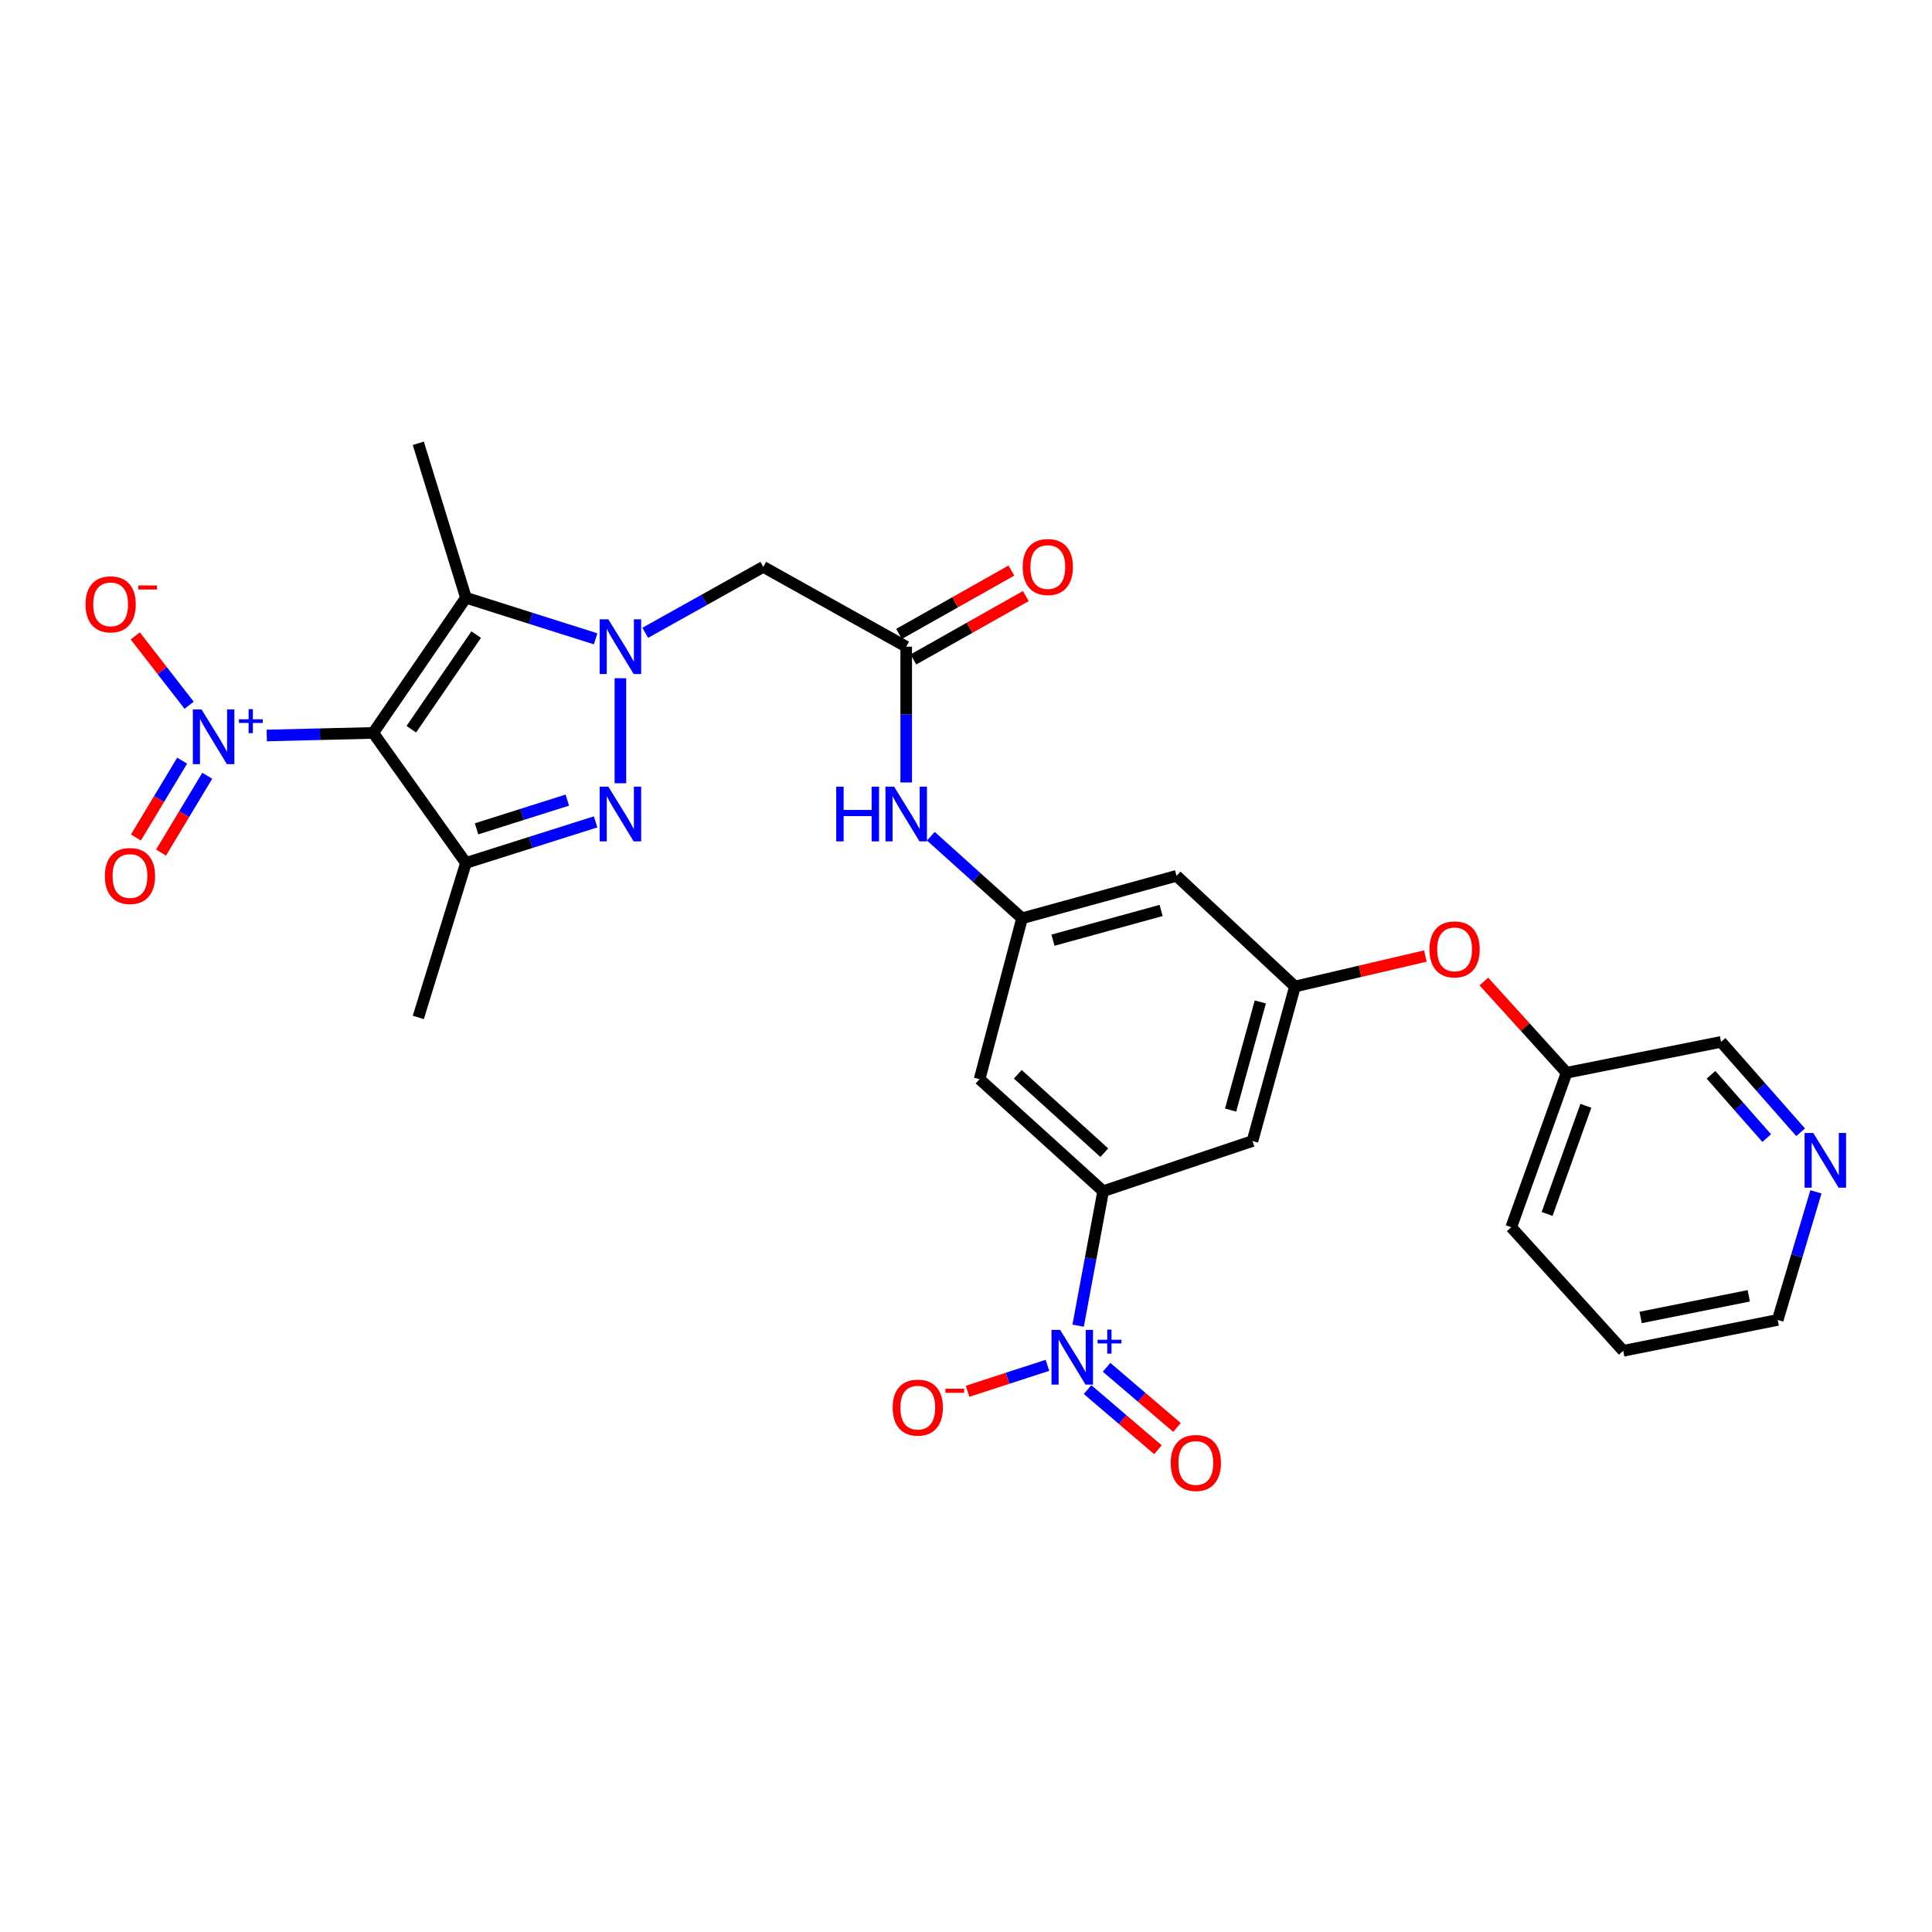 <?xml version='1.0' encoding='iso-8859-1'?>
<svg version='1.1' baseProfile='full'
              xmlns='http://www.w3.org/2000/svg'
                      xmlns:rdkit='http://www.rdkit.org/xml'
                      xmlns:xlink='http://www.w3.org/1999/xlink'
                  xml:space='preserve'
width='1000px' height='1000px' viewBox='0 0 1000 1000'>
<!-- END OF HEADER -->
<rect style='opacity:1.0;fill:#FFFFFF;stroke:none' width='1000' height='1000' x='0' y='0'> </rect>
<path class='bond-2' d='M 193.188,379.357 L 241.166,309.395' style='fill:none;fill-rule:evenodd;stroke:#000000;stroke-width:6px;stroke-linecap:butt;stroke-linejoin:miter;stroke-opacity:1' />
<path class='bond-2' d='M 212.893,377.44 L 246.477,328.467' style='fill:none;fill-rule:evenodd;stroke:#000000;stroke-width:6px;stroke-linecap:butt;stroke-linejoin:miter;stroke-opacity:1' />
<path class='bond-3' d='M 193.188,379.357 L 241.166,446.656' style='fill:none;fill-rule:evenodd;stroke:#000000;stroke-width:6px;stroke-linecap:butt;stroke-linejoin:miter;stroke-opacity:1' />
<path class='bond-4' d='M 193.188,379.357 L 165.63,380.023' style='fill:none;fill-rule:evenodd;stroke:#000000;stroke-width:6px;stroke-linecap:butt;stroke-linejoin:miter;stroke-opacity:1' />
<path class='bond-4' d='M 165.63,380.023 L 138.072,380.689' style='fill:none;fill-rule:evenodd;stroke:#0000FF;stroke-width:6px;stroke-linecap:butt;stroke-linejoin:miter;stroke-opacity:1' />
<path class='bond-0' d='M 308.284,330.657 L 274.725,320.026' style='fill:none;fill-rule:evenodd;stroke:#0000FF;stroke-width:6px;stroke-linecap:butt;stroke-linejoin:miter;stroke-opacity:1' />
<path class='bond-0' d='M 274.725,320.026 L 241.166,309.395' style='fill:none;fill-rule:evenodd;stroke:#000000;stroke-width:6px;stroke-linecap:butt;stroke-linejoin:miter;stroke-opacity:1' />
<path class='bond-6' d='M 333.979,327.541 L 364.528,310.476' style='fill:none;fill-rule:evenodd;stroke:#0000FF;stroke-width:6px;stroke-linecap:butt;stroke-linejoin:miter;stroke-opacity:1' />
<path class='bond-6' d='M 364.528,310.476 L 395.077,293.411' style='fill:none;fill-rule:evenodd;stroke:#000000;stroke-width:6px;stroke-linecap:butt;stroke-linejoin:miter;stroke-opacity:1' />
<path class='bond-29' d='M 321.121,351.049 L 321.121,405.419' style='fill:none;fill-rule:evenodd;stroke:#0000FF;stroke-width:6px;stroke-linecap:butt;stroke-linejoin:miter;stroke-opacity:1' />
<path class='bond-1' d='M 308.284,425.401 L 274.725,436.029' style='fill:none;fill-rule:evenodd;stroke:#0000FF;stroke-width:6px;stroke-linecap:butt;stroke-linejoin:miter;stroke-opacity:1' />
<path class='bond-1' d='M 274.725,436.029 L 241.166,446.656' style='fill:none;fill-rule:evenodd;stroke:#000000;stroke-width:6px;stroke-linecap:butt;stroke-linejoin:miter;stroke-opacity:1' />
<path class='bond-1' d='M 293.638,414.13 L 270.146,421.569' style='fill:none;fill-rule:evenodd;stroke:#0000FF;stroke-width:6px;stroke-linecap:butt;stroke-linejoin:miter;stroke-opacity:1' />
<path class='bond-1' d='M 270.146,421.569 L 246.655,429.009' style='fill:none;fill-rule:evenodd;stroke:#000000;stroke-width:6px;stroke-linecap:butt;stroke-linejoin:miter;stroke-opacity:1' />
<path class='bond-22' d='M 241.166,309.395 L 216.511,229.44' style='fill:none;fill-rule:evenodd;stroke:#000000;stroke-width:6px;stroke-linecap:butt;stroke-linejoin:miter;stroke-opacity:1' />
<path class='bond-23' d='M 241.166,446.656 L 216.511,526.62' style='fill:none;fill-rule:evenodd;stroke:#000000;stroke-width:6px;stroke-linecap:butt;stroke-linejoin:miter;stroke-opacity:1' />
<path class='bond-14' d='M 97.878,365.022 L 83.946,347.08' style='fill:none;fill-rule:evenodd;stroke:#0000FF;stroke-width:6px;stroke-linecap:butt;stroke-linejoin:miter;stroke-opacity:1' />
<path class='bond-14' d='M 83.946,347.08 L 70.014,329.139' style='fill:none;fill-rule:evenodd;stroke:#FF0000;stroke-width:6px;stroke-linecap:butt;stroke-linejoin:miter;stroke-opacity:1' />
<path class='bond-16' d='M 94.283,393.705 L 82.322,413.59' style='fill:none;fill-rule:evenodd;stroke:#0000FF;stroke-width:6px;stroke-linecap:butt;stroke-linejoin:miter;stroke-opacity:1' />
<path class='bond-16' d='M 82.322,413.59 L 70.361,433.475' style='fill:none;fill-rule:evenodd;stroke:#FF0000;stroke-width:6px;stroke-linecap:butt;stroke-linejoin:miter;stroke-opacity:1' />
<path class='bond-16' d='M 107.28,401.523 L 95.319,421.408' style='fill:none;fill-rule:evenodd;stroke:#0000FF;stroke-width:6px;stroke-linecap:butt;stroke-linejoin:miter;stroke-opacity:1' />
<path class='bond-16' d='M 95.319,421.408 L 83.358,441.293' style='fill:none;fill-rule:evenodd;stroke:#FF0000;stroke-width:6px;stroke-linecap:butt;stroke-linejoin:miter;stroke-opacity:1' />
<path class='bond-5' d='M 558.037,686.169 L 564.513,651.364' style='fill:none;fill-rule:evenodd;stroke:#0000FF;stroke-width:6px;stroke-linecap:butt;stroke-linejoin:miter;stroke-opacity:1' />
<path class='bond-5' d='M 564.513,651.364 L 570.989,616.56' style='fill:none;fill-rule:evenodd;stroke:#000000;stroke-width:6px;stroke-linecap:butt;stroke-linejoin:miter;stroke-opacity:1' />
<path class='bond-15' d='M 542.154,706.688 L 521.484,713.406' style='fill:none;fill-rule:evenodd;stroke:#0000FF;stroke-width:6px;stroke-linecap:butt;stroke-linejoin:miter;stroke-opacity:1' />
<path class='bond-15' d='M 521.484,713.406 L 500.814,720.124' style='fill:none;fill-rule:evenodd;stroke:#FF0000;stroke-width:6px;stroke-linecap:butt;stroke-linejoin:miter;stroke-opacity:1' />
<path class='bond-17' d='M 562.913,719.251 L 581.133,734.813' style='fill:none;fill-rule:evenodd;stroke:#0000FF;stroke-width:6px;stroke-linecap:butt;stroke-linejoin:miter;stroke-opacity:1' />
<path class='bond-17' d='M 581.133,734.813 L 599.352,750.376' style='fill:none;fill-rule:evenodd;stroke:#FF0000;stroke-width:6px;stroke-linecap:butt;stroke-linejoin:miter;stroke-opacity:1' />
<path class='bond-17' d='M 572.764,707.718 L 590.984,723.281' style='fill:none;fill-rule:evenodd;stroke:#0000FF;stroke-width:6px;stroke-linecap:butt;stroke-linejoin:miter;stroke-opacity:1' />
<path class='bond-17' d='M 590.984,723.281 L 609.203,738.843' style='fill:none;fill-rule:evenodd;stroke:#FF0000;stroke-width:6px;stroke-linecap:butt;stroke-linejoin:miter;stroke-opacity:1' />
<path class='bond-8' d='M 395.077,293.411 L 469.05,334.724' style='fill:none;fill-rule:evenodd;stroke:#000000;stroke-width:6px;stroke-linecap:butt;stroke-linejoin:miter;stroke-opacity:1' />
<path class='bond-7' d='M 570.989,616.56 L 507.035,558.58' style='fill:none;fill-rule:evenodd;stroke:#000000;stroke-width:6px;stroke-linecap:butt;stroke-linejoin:miter;stroke-opacity:1' />
<path class='bond-7' d='M 571.582,596.626 L 526.815,556.04' style='fill:none;fill-rule:evenodd;stroke:#000000;stroke-width:6px;stroke-linecap:butt;stroke-linejoin:miter;stroke-opacity:1' />
<path class='bond-30' d='M 570.989,616.56 L 648.281,590.591' style='fill:none;fill-rule:evenodd;stroke:#000000;stroke-width:6px;stroke-linecap:butt;stroke-linejoin:miter;stroke-opacity:1' />
<path class='bond-13' d='M 469.05,334.724 L 469.05,369.867' style='fill:none;fill-rule:evenodd;stroke:#000000;stroke-width:6px;stroke-linecap:butt;stroke-linejoin:miter;stroke-opacity:1' />
<path class='bond-13' d='M 469.05,369.867 L 469.05,405.01' style='fill:none;fill-rule:evenodd;stroke:#0000FF;stroke-width:6px;stroke-linecap:butt;stroke-linejoin:miter;stroke-opacity:1' />
<path class='bond-19' d='M 472.774,341.33 L 501.867,324.93' style='fill:none;fill-rule:evenodd;stroke:#000000;stroke-width:6px;stroke-linecap:butt;stroke-linejoin:miter;stroke-opacity:1' />
<path class='bond-19' d='M 501.867,324.93 L 530.96,308.531' style='fill:none;fill-rule:evenodd;stroke:#FF0000;stroke-width:6px;stroke-linecap:butt;stroke-linejoin:miter;stroke-opacity:1' />
<path class='bond-19' d='M 465.326,328.118 L 494.419,311.718' style='fill:none;fill-rule:evenodd;stroke:#000000;stroke-width:6px;stroke-linecap:butt;stroke-linejoin:miter;stroke-opacity:1' />
<path class='bond-19' d='M 494.419,311.718 L 523.513,295.318' style='fill:none;fill-rule:evenodd;stroke:#FF0000;stroke-width:6px;stroke-linecap:butt;stroke-linejoin:miter;stroke-opacity:1' />
<path class='bond-9' d='M 529.01,475.305 L 505.408,454.061' style='fill:none;fill-rule:evenodd;stroke:#000000;stroke-width:6px;stroke-linecap:butt;stroke-linejoin:miter;stroke-opacity:1' />
<path class='bond-9' d='M 505.408,454.061 L 481.806,432.818' style='fill:none;fill-rule:evenodd;stroke:#0000FF;stroke-width:6px;stroke-linecap:butt;stroke-linejoin:miter;stroke-opacity:1' />
<path class='bond-10' d='M 529.01,475.305 L 507.035,558.58' style='fill:none;fill-rule:evenodd;stroke:#000000;stroke-width:6px;stroke-linecap:butt;stroke-linejoin:miter;stroke-opacity:1' />
<path class='bond-18' d='M 529.01,475.305 L 608.973,453.33' style='fill:none;fill-rule:evenodd;stroke:#000000;stroke-width:6px;stroke-linecap:butt;stroke-linejoin:miter;stroke-opacity:1' />
<path class='bond-18' d='M 545.023,486.633 L 600.998,471.251' style='fill:none;fill-rule:evenodd;stroke:#000000;stroke-width:6px;stroke-linecap:butt;stroke-linejoin:miter;stroke-opacity:1' />
<path class='bond-11' d='M 648.281,590.591 L 670.265,510.619' style='fill:none;fill-rule:evenodd;stroke:#000000;stroke-width:6px;stroke-linecap:butt;stroke-linejoin:miter;stroke-opacity:1' />
<path class='bond-11' d='M 636.954,574.575 L 652.343,518.594' style='fill:none;fill-rule:evenodd;stroke:#000000;stroke-width:6px;stroke-linecap:butt;stroke-linejoin:miter;stroke-opacity:1' />
<path class='bond-12' d='M 670.265,510.619 L 608.973,453.33' style='fill:none;fill-rule:evenodd;stroke:#000000;stroke-width:6px;stroke-linecap:butt;stroke-linejoin:miter;stroke-opacity:1' />
<path class='bond-20' d='M 670.265,510.619 L 704.017,502.733' style='fill:none;fill-rule:evenodd;stroke:#000000;stroke-width:6px;stroke-linecap:butt;stroke-linejoin:miter;stroke-opacity:1' />
<path class='bond-20' d='M 704.017,502.733 L 737.77,494.847' style='fill:none;fill-rule:evenodd;stroke:#FF0000;stroke-width:6px;stroke-linecap:butt;stroke-linejoin:miter;stroke-opacity:1' />
<path class='bond-24' d='M 768.049,508.032 L 789.456,531.642' style='fill:none;fill-rule:evenodd;stroke:#FF0000;stroke-width:6px;stroke-linecap:butt;stroke-linejoin:miter;stroke-opacity:1' />
<path class='bond-24' d='M 789.456,531.642 L 810.863,555.252' style='fill:none;fill-rule:evenodd;stroke:#000000;stroke-width:6px;stroke-linecap:butt;stroke-linejoin:miter;stroke-opacity:1' />
<path class='bond-21' d='M 932.005,586.06 L 911.407,562.668' style='fill:none;fill-rule:evenodd;stroke:#0000FF;stroke-width:6px;stroke-linecap:butt;stroke-linejoin:miter;stroke-opacity:1' />
<path class='bond-21' d='M 911.407,562.668 L 890.81,539.276' style='fill:none;fill-rule:evenodd;stroke:#000000;stroke-width:6px;stroke-linecap:butt;stroke-linejoin:miter;stroke-opacity:1' />
<path class='bond-21' d='M 914.443,589.065 L 900.024,572.691' style='fill:none;fill-rule:evenodd;stroke:#0000FF;stroke-width:6px;stroke-linecap:butt;stroke-linejoin:miter;stroke-opacity:1' />
<path class='bond-21' d='M 900.024,572.691 L 885.606,556.317' style='fill:none;fill-rule:evenodd;stroke:#000000;stroke-width:6px;stroke-linecap:butt;stroke-linejoin:miter;stroke-opacity:1' />
<path class='bond-31' d='M 939.918,616.891 L 930.025,650.042' style='fill:none;fill-rule:evenodd;stroke:#0000FF;stroke-width:6px;stroke-linecap:butt;stroke-linejoin:miter;stroke-opacity:1' />
<path class='bond-31' d='M 930.025,650.042 L 920.132,683.194' style='fill:none;fill-rule:evenodd;stroke:#000000;stroke-width:6px;stroke-linecap:butt;stroke-linejoin:miter;stroke-opacity:1' />
<path class='bond-25' d='M 810.863,555.252 L 890.81,539.276' style='fill:none;fill-rule:evenodd;stroke:#000000;stroke-width:6px;stroke-linecap:butt;stroke-linejoin:miter;stroke-opacity:1' />
<path class='bond-27' d='M 810.863,555.252 L 782.206,635.215' style='fill:none;fill-rule:evenodd;stroke:#000000;stroke-width:6px;stroke-linecap:butt;stroke-linejoin:miter;stroke-opacity:1' />
<path class='bond-27' d='M 820.842,572.363 L 800.782,628.338' style='fill:none;fill-rule:evenodd;stroke:#000000;stroke-width:6px;stroke-linecap:butt;stroke-linejoin:miter;stroke-opacity:1' />
<path class='bond-26' d='M 920.132,683.194 L 840.169,699.186' style='fill:none;fill-rule:evenodd;stroke:#000000;stroke-width:6px;stroke-linecap:butt;stroke-linejoin:miter;stroke-opacity:1' />
<path class='bond-26' d='M 905.163,670.72 L 849.189,681.915' style='fill:none;fill-rule:evenodd;stroke:#000000;stroke-width:6px;stroke-linecap:butt;stroke-linejoin:miter;stroke-opacity:1' />
<path class='bond-28' d='M 782.206,635.215 L 840.169,699.186' style='fill:none;fill-rule:evenodd;stroke:#000000;stroke-width:6px;stroke-linecap:butt;stroke-linejoin:miter;stroke-opacity:1' />
<path  class='atom-1' d='M 314.861 320.564
L 324.141 335.564
Q 325.061 337.044, 326.541 339.724
Q 328.021 342.404, 328.101 342.564
L 328.101 320.564
L 331.861 320.564
L 331.861 348.884
L 327.981 348.884
L 318.021 332.484
Q 316.861 330.564, 315.621 328.364
Q 314.421 326.164, 314.061 325.484
L 314.061 348.884
L 310.381 348.884
L 310.381 320.564
L 314.861 320.564
' fill='#0000FF'/>
<path  class='atom-2' d='M 314.861 407.176
L 324.141 422.176
Q 325.061 423.656, 326.541 426.336
Q 328.021 429.016, 328.101 429.176
L 328.101 407.176
L 331.861 407.176
L 331.861 435.496
L 327.981 435.496
L 318.021 419.096
Q 316.861 417.176, 315.621 414.976
Q 314.421 412.776, 314.061 412.096
L 314.061 435.496
L 310.381 435.496
L 310.381 407.176
L 314.861 407.176
' fill='#0000FF'/>
<path  class='atom-5' d='M 104.301 367.194
L 113.581 382.194
Q 114.501 383.674, 115.981 386.354
Q 117.461 389.034, 117.541 389.194
L 117.541 367.194
L 121.301 367.194
L 121.301 395.514
L 117.421 395.514
L 107.461 379.114
Q 106.301 377.194, 105.061 374.994
Q 103.861 372.794, 103.501 372.114
L 103.501 395.514
L 99.821 395.514
L 99.821 367.194
L 104.301 367.194
' fill='#0000FF'/>
<path  class='atom-5' d='M 123.677 372.299
L 128.667 372.299
L 128.667 367.045
L 130.884 367.045
L 130.884 372.299
L 136.006 372.299
L 136.006 374.199
L 130.884 374.199
L 130.884 379.479
L 128.667 379.479
L 128.667 374.199
L 123.677 374.199
L 123.677 372.299
' fill='#0000FF'/>
<path  class='atom-6' d='M 548.736 688.355
L 558.016 703.355
Q 558.936 704.835, 560.416 707.515
Q 561.896 710.195, 561.976 710.355
L 561.976 688.355
L 565.736 688.355
L 565.736 716.675
L 561.856 716.675
L 551.896 700.275
Q 550.736 698.355, 549.496 696.155
Q 548.296 693.955, 547.936 693.275
L 547.936 716.675
L 544.256 716.675
L 544.256 688.355
L 548.736 688.355
' fill='#0000FF'/>
<path  class='atom-6' d='M 568.112 693.459
L 573.101 693.459
L 573.101 688.206
L 575.319 688.206
L 575.319 693.459
L 580.441 693.459
L 580.441 695.36
L 575.319 695.36
L 575.319 700.64
L 573.101 700.64
L 573.101 695.36
L 568.112 695.36
L 568.112 693.459
' fill='#0000FF'/>
<path  class='atom-14' d='M 432.83 407.176
L 436.67 407.176
L 436.67 419.216
L 451.15 419.216
L 451.15 407.176
L 454.99 407.176
L 454.99 435.496
L 451.15 435.496
L 451.15 422.416
L 436.67 422.416
L 436.67 435.496
L 432.83 435.496
L 432.83 407.176
' fill='#0000FF'/>
<path  class='atom-14' d='M 462.79 407.176
L 472.07 422.176
Q 472.99 423.656, 474.47 426.336
Q 475.95 429.016, 476.03 429.176
L 476.03 407.176
L 479.79 407.176
L 479.79 435.496
L 475.91 435.496
L 465.95 419.096
Q 464.79 417.176, 463.55 414.976
Q 462.35 412.776, 461.99 412.096
L 461.99 435.496
L 458.31 435.496
L 458.31 407.176
L 462.79 407.176
' fill='#0000FF'/>
<path  class='atom-15' d='M 44.266 312.803
Q 44.266 306.003, 47.626 302.203
Q 50.986 298.403, 57.266 298.403
Q 63.546 298.403, 66.906 302.203
Q 70.266 306.003, 70.266 312.803
Q 70.266 319.683, 66.866 323.603
Q 63.466 327.483, 57.266 327.483
Q 51.026 327.483, 47.626 323.603
Q 44.266 319.723, 44.266 312.803
M 57.266 324.283
Q 61.586 324.283, 63.906 321.403
Q 66.266 318.483, 66.266 312.803
Q 66.266 307.243, 63.906 304.443
Q 61.586 301.603, 57.266 301.603
Q 52.946 301.603, 50.586 304.403
Q 48.266 307.203, 48.266 312.803
Q 48.266 318.523, 50.586 321.403
Q 52.946 324.283, 57.266 324.283
' fill='#FF0000'/>
<path  class='atom-15' d='M 71.586 303.026
L 81.275 303.026
L 81.275 305.138
L 71.586 305.138
L 71.586 303.026
' fill='#FF0000'/>
<path  class='atom-16' d='M 462.041 728.581
Q 462.041 721.781, 465.401 717.981
Q 468.761 714.181, 475.041 714.181
Q 481.321 714.181, 484.681 717.981
Q 488.041 721.781, 488.041 728.581
Q 488.041 735.461, 484.641 739.381
Q 481.241 743.261, 475.041 743.261
Q 468.801 743.261, 465.401 739.381
Q 462.041 735.501, 462.041 728.581
M 475.041 740.061
Q 479.361 740.061, 481.681 737.181
Q 484.041 734.261, 484.041 728.581
Q 484.041 723.021, 481.681 720.221
Q 479.361 717.381, 475.041 717.381
Q 470.721 717.381, 468.361 720.181
Q 466.041 722.981, 466.041 728.581
Q 466.041 734.301, 468.361 737.181
Q 470.721 740.061, 475.041 740.061
' fill='#FF0000'/>
<path  class='atom-16' d='M 489.361 718.803
L 499.049 718.803
L 499.049 720.915
L 489.361 720.915
L 489.361 718.803
' fill='#FF0000'/>
<path  class='atom-17' d='M 54.268 453.41
Q 54.268 446.61, 57.628 442.81
Q 60.988 439.01, 67.268 439.01
Q 73.548 439.01, 76.908 442.81
Q 80.268 446.61, 80.268 453.41
Q 80.268 460.29, 76.868 464.21
Q 73.468 468.09, 67.268 468.09
Q 61.028 468.09, 57.628 464.21
Q 54.268 460.33, 54.268 453.41
M 67.268 464.89
Q 71.588 464.89, 73.908 462.01
Q 76.268 459.09, 76.268 453.41
Q 76.268 447.85, 73.908 445.05
Q 71.588 442.21, 67.268 442.21
Q 62.948 442.21, 60.588 445.01
Q 58.268 447.81, 58.268 453.41
Q 58.268 459.13, 60.588 462.01
Q 62.948 464.89, 67.268 464.89
' fill='#FF0000'/>
<path  class='atom-18' d='M 605.958 757.229
Q 605.958 750.429, 609.318 746.629
Q 612.678 742.829, 618.958 742.829
Q 625.238 742.829, 628.598 746.629
Q 631.958 750.429, 631.958 757.229
Q 631.958 764.109, 628.558 768.029
Q 625.158 771.909, 618.958 771.909
Q 612.718 771.909, 609.318 768.029
Q 605.958 764.149, 605.958 757.229
M 618.958 768.709
Q 623.278 768.709, 625.598 765.829
Q 627.958 762.909, 627.958 757.229
Q 627.958 751.669, 625.598 748.869
Q 623.278 746.029, 618.958 746.029
Q 614.638 746.029, 612.278 748.829
Q 609.958 751.629, 609.958 757.229
Q 609.958 762.949, 612.278 765.829
Q 614.638 768.709, 618.958 768.709
' fill='#FF0000'/>
<path  class='atom-20' d='M 529.34 293.491
Q 529.34 286.691, 532.7 282.891
Q 536.06 279.091, 542.34 279.091
Q 548.62 279.091, 551.98 282.891
Q 555.34 286.691, 555.34 293.491
Q 555.34 300.371, 551.94 304.291
Q 548.54 308.171, 542.34 308.171
Q 536.1 308.171, 532.7 304.291
Q 529.34 300.411, 529.34 293.491
M 542.34 304.971
Q 546.66 304.971, 548.98 302.091
Q 551.34 299.171, 551.34 293.491
Q 551.34 287.931, 548.98 285.131
Q 546.66 282.291, 542.34 282.291
Q 538.02 282.291, 535.66 285.091
Q 533.34 287.891, 533.34 293.491
Q 533.34 299.211, 535.66 302.091
Q 538.02 304.971, 542.34 304.971
' fill='#FF0000'/>
<path  class='atom-21' d='M 739.891 491.394
Q 739.891 484.594, 743.251 480.794
Q 746.611 476.994, 752.891 476.994
Q 759.171 476.994, 762.531 480.794
Q 765.891 484.594, 765.891 491.394
Q 765.891 498.274, 762.491 502.194
Q 759.091 506.074, 752.891 506.074
Q 746.651 506.074, 743.251 502.194
Q 739.891 498.314, 739.891 491.394
M 752.891 502.874
Q 757.211 502.874, 759.531 499.994
Q 761.891 497.074, 761.891 491.394
Q 761.891 485.834, 759.531 483.034
Q 757.211 480.194, 752.891 480.194
Q 748.571 480.194, 746.211 482.994
Q 743.891 485.794, 743.891 491.394
Q 743.891 497.114, 746.211 499.994
Q 748.571 502.874, 752.891 502.874
' fill='#FF0000'/>
<path  class='atom-22' d='M 938.527 586.416
L 947.807 601.416
Q 948.727 602.896, 950.207 605.576
Q 951.687 608.256, 951.767 608.416
L 951.767 586.416
L 955.527 586.416
L 955.527 614.736
L 951.647 614.736
L 941.687 598.336
Q 940.527 596.416, 939.287 594.216
Q 938.087 592.016, 937.727 591.336
L 937.727 614.736
L 934.047 614.736
L 934.047 586.416
L 938.527 586.416
' fill='#0000FF'/>
</svg>
